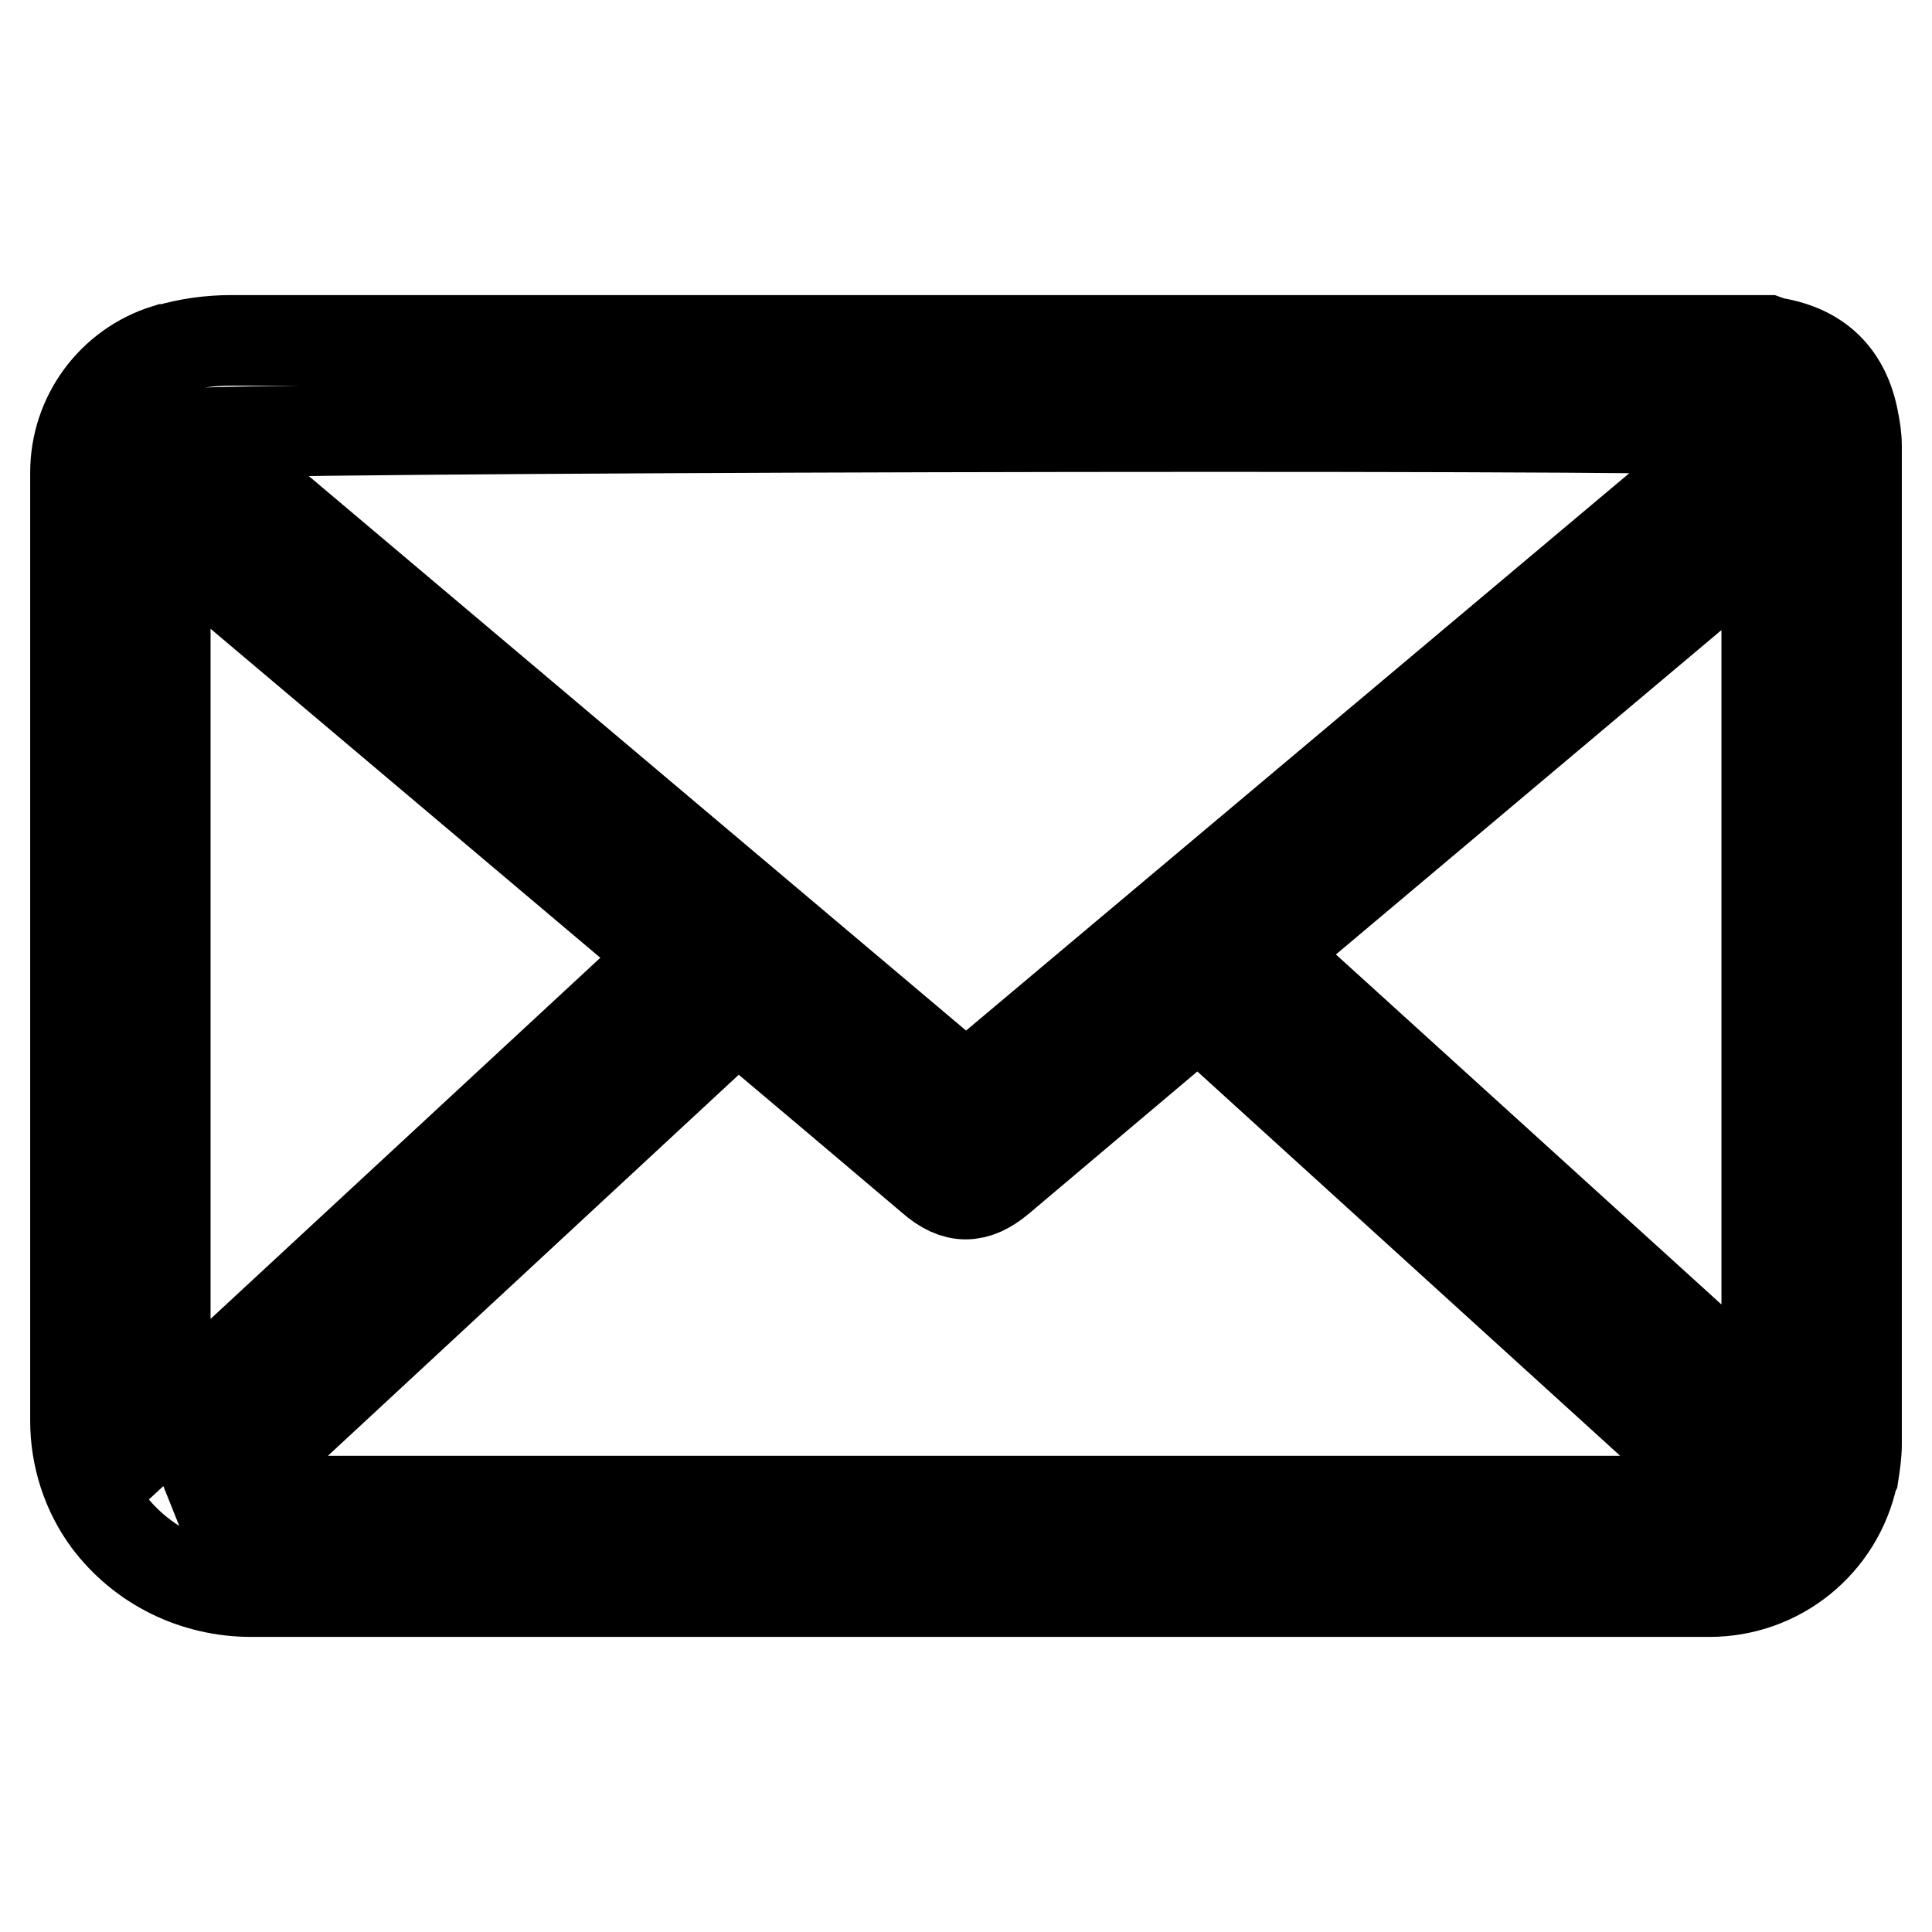 <?xml version="1.0" encoding="utf-8"?>
<!-- Svg Vector Icons : http://www.onlinewebfonts.com/icon -->
<!DOCTYPE svg PUBLIC "-//W3C//DTD SVG 1.1//EN" "http://www.w3.org/Graphics/SVG/1.1/DTD/svg11.dtd">
<svg version="1.1" xmlns="http://www.w3.org/2000/svg" xmlns:xlink="http://www.w3.org/1999/xlink" x="0px" y="0px" viewBox="0 0 256 256" enable-background="new 0 0 256 256" xml:space="preserve">
<g> <path stroke-width="12" fill-opacity="0" stroke="#000000"  d="M246,59v132.4c0,1.3-0.2,2.6-0.4,3.9v0l-0.1,0.2c-1.9,9-9.8,15.4-19,15.4H33.3c-7.5,0-14.5-3.4-19-9.4 c-2.8-3.8-4.3-8.5-4.3-13.2V62.6c0-7.5,4.9-14.1,12-16.3l0.2,0l0,0c2.7-0.8,5.6-1.2,8.4-1.2h203.6c0.3,0.1,0.6,0.3,0.9,0.3 c5.9,1,9.4,4.4,10.5,10.3v0C245.8,56.7,246,57.9,246,59L246,59z M128,144.4L232,57C216.7,56.1,27.2,56.6,25,57.5L128,144.4 L128,144.4L128,144.4z M158.8,134l-26.3,22.2c-3.2,2.7-5.9,2.7-9,0l-11.1-9.4l-14.7-12.4l-69,64l0.2,0.5h201.3L158.8,134L158.8,134 z M88.6,126.7L21.9,70.4v118.1L88.6,126.7L88.6,126.7L88.6,126.7z M167.9,126.3l66.2,60.1V70.6L167.9,126.3L167.9,126.3z"/></g>
</svg>